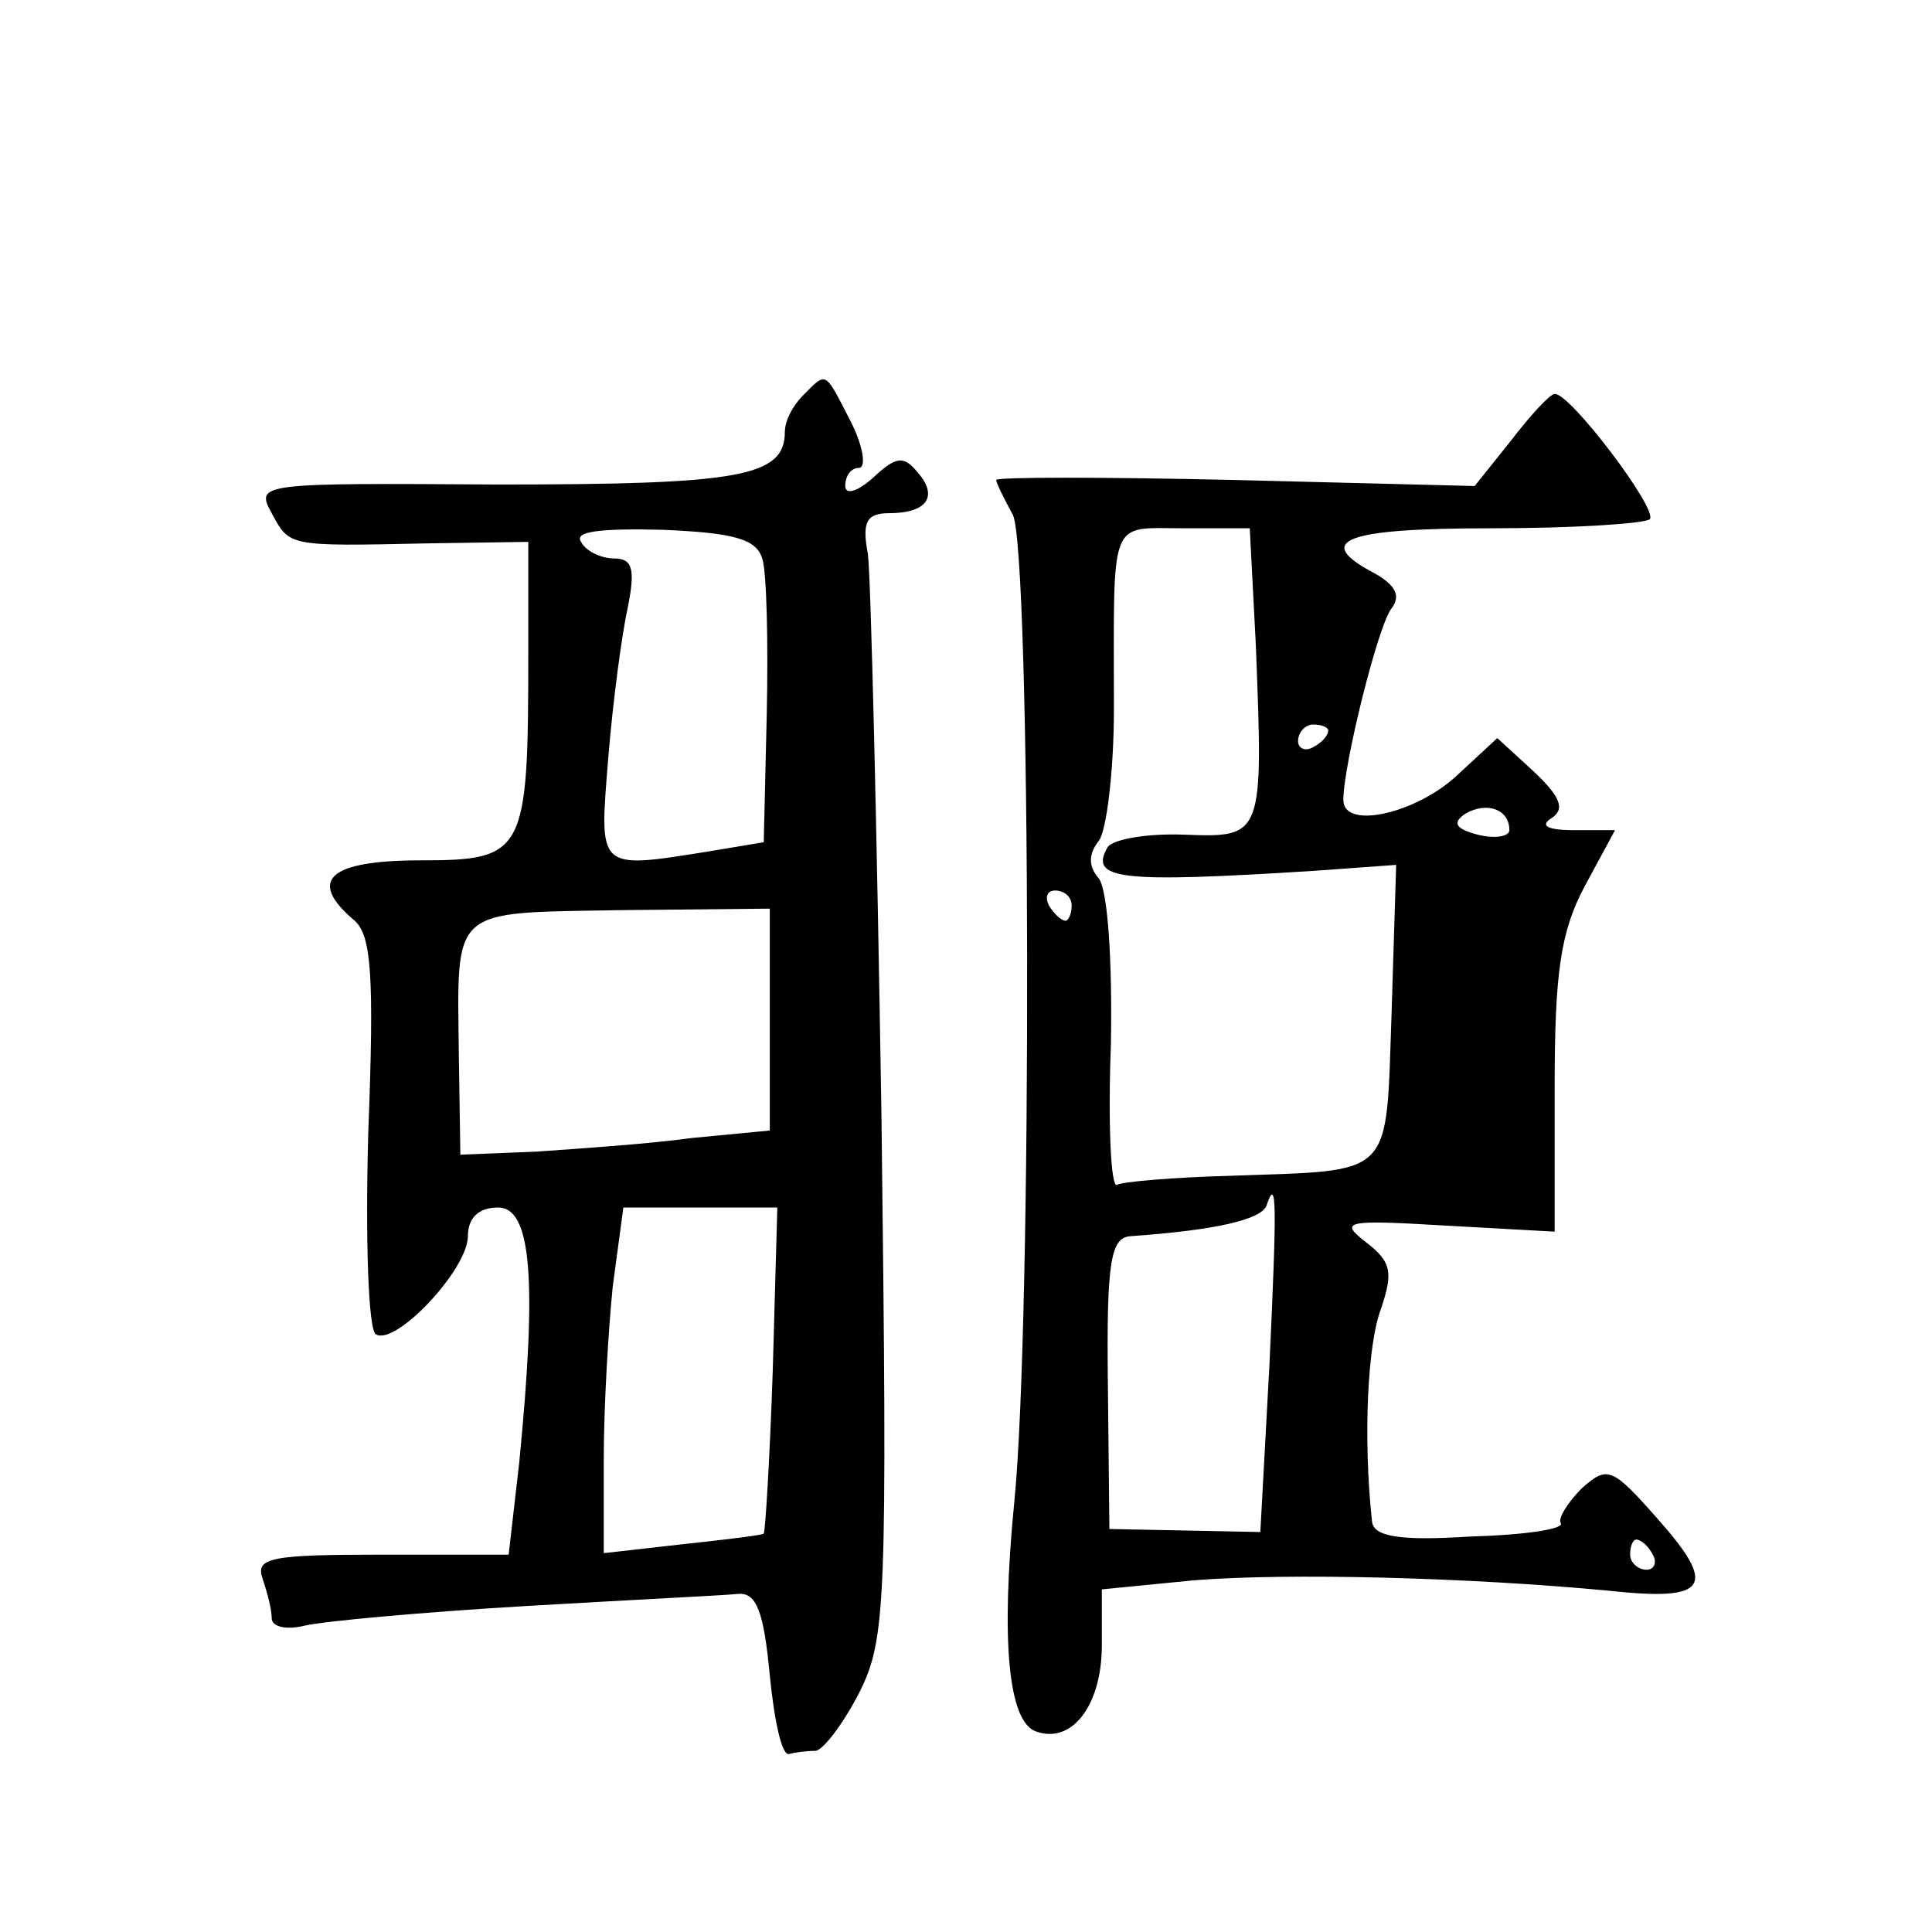 <?xml version="1.0" standalone="no"?>
<!DOCTYPE svg PUBLIC "-//W3C//DTD SVG 20010904//EN"
 "http://www.w3.org/TR/2001/REC-SVG-20010904/DTD/svg10.dtd">
<svg version="1.0" xmlns="http://www.w3.org/2000/svg"
 width="128pt" height="128pt" viewBox="0 0 128 128"
 preserveAspectRatio="xMidYMid meet">
<g transform="translate(0,128) scale(0.1,-0.1)"
fill="#0" stroke="none">
<path d="M532 1018 c-7 -7 -12 -17 -12 -24 0 -30 -30 -35 -190 -35 -158 1 -161
1 -150 -19 12 -22 10 -22 103 -20 l67 1 0 -74 c0 -132 -2 -137 -71 -137 -61 0 -76
-13 -44 -40 11 -10 13 -36 9 -140 -2 -71 0 -131 5 -134 13 -8 61 43 61 65 0 12
7 19 20 19 22 0 26 -47 14 -169 l-7 -61 -84 0 c-74 0 -84 -2 -79 -16 3 -9 6 -20
6 -26 0 -6 10 -8 22 -5 13 3 79 9 147 13 68 4 131 7 140 8 12 1 17 -11 21 -54 3
-30 8 -54 13 -52 4 1 11 2 17 2 5 0 18 17 29 38 18 36 19 56 15 382 -3 190 -7 357
-9 373 -4 21 -1 27 14 27 25 0 33 11 19 27 -9 11 -14 11 -29 -3 -11 -10 -19 -12
-19 -6 0 7 4 12 9 12 5 0 3 14 -5 30 -18 35 -16 34 -32 18z m-27 -108 c3 -9 4 -56
3 -103 l-2 -85 -36 -6 c-75 -12 -73 -13 -67 62 3 37 9 82 13 100 5 25 3 32 -9 32
-9 0 -19 5 -22 11 -5 7 13 9 54 8 47 -2 62 -6 66 -19z m5 -305 l0 -74 -52 -5 c-29
-4 -75 -7 -103 -9 l-50 -2 -1 65 c-1 100 -7 95 107 97 l99 1 0 -73z m2 -232 c-2
-60 -5 -108 -6 -109 0 -1 -25 -4 -53 -7 l-53 -6 0 62 c0 34 3 86 6 115 l7 52 51
0 51 0 -3 -107z M1001 988 l-24 -30 -159 4 c-87 2 -158 2 -158 0 0 -2 5 -12 11
-23 12 -23 13 -535 1 -654 -9 -92 -4 -145 14 -152 24 -9 44 17 44 57 l0 37 61 6
c62 5 182 2 276 -7 65 -7 71 3 31 48 -30 34 -33 35 -50 20 -9 -9 -16 -20 -14 -23
3 -4 -24 -8 -60 -9 -47 -3 -64 0 -65 10 -6 55 -3 118 6 141 8 24 7 31 -10 44 -18
14 -14 15 53 11 l72 -4 0 96 c0 76 4 103 20 133 l20 37 -27 0 c-18 0 -23 3 -15
8 9 6 6 14 -12 31 l-24 22 -27 -25 c-27 -25 -75 -36 -75 -16 0 23 23 116 32 127
6 8 3 15 -11 23 -42 22 -20 30 77 30 54 0 101 3 105 6 6 6 -53 84 -63 83 -3 0 -16
-14 -29 -31z m-169 -135 c5 -127 5 -128 -47 -126 -25 1 -47 -3 -51 -8 -13 -22 8
-24 136 -16 l55 4 -3 -97 c-4 -112 3 -105 -107 -109 -38 -1 -72 -4 -75 -6 -4 -2
-6 40 -4 93 1 55 -2 102 -8 110 -7 8 -7 16 0 25 5 6 10 46 10 87 0 129 -4 120 46
120 l44 0 4 -77z m48 -57 c0 -3 -4 -8 -10 -11 -5 -3 -10 -1 -10 4 0 6 5 11 10 11
6 0 10 -2 10 -4z m120 -66 c0 -4 -9 -6 -21 -3 -15 4 -17 8 -8 14 14 8 29 3 29 -11z
m-290 -50 c0 -5 -2 -10 -4 -10 -3 0 -8 5 -11 10 -3 6 -1 10 4 10 6 0 11 -4 11 -10z
m131 -305 l-6 -110 -50 1 -50 1 -1 96 c-1 82 2 97 15 98 57 4 86 11 90 20 7 21
7 2 2 -106z m254 -125 c3 -5 1 -10 -4 -10 -6 0 -11 5 -11 10 0 6 2 10 4 10 3 0
8 -4 11 -10z"/>
</g>
</svg>
